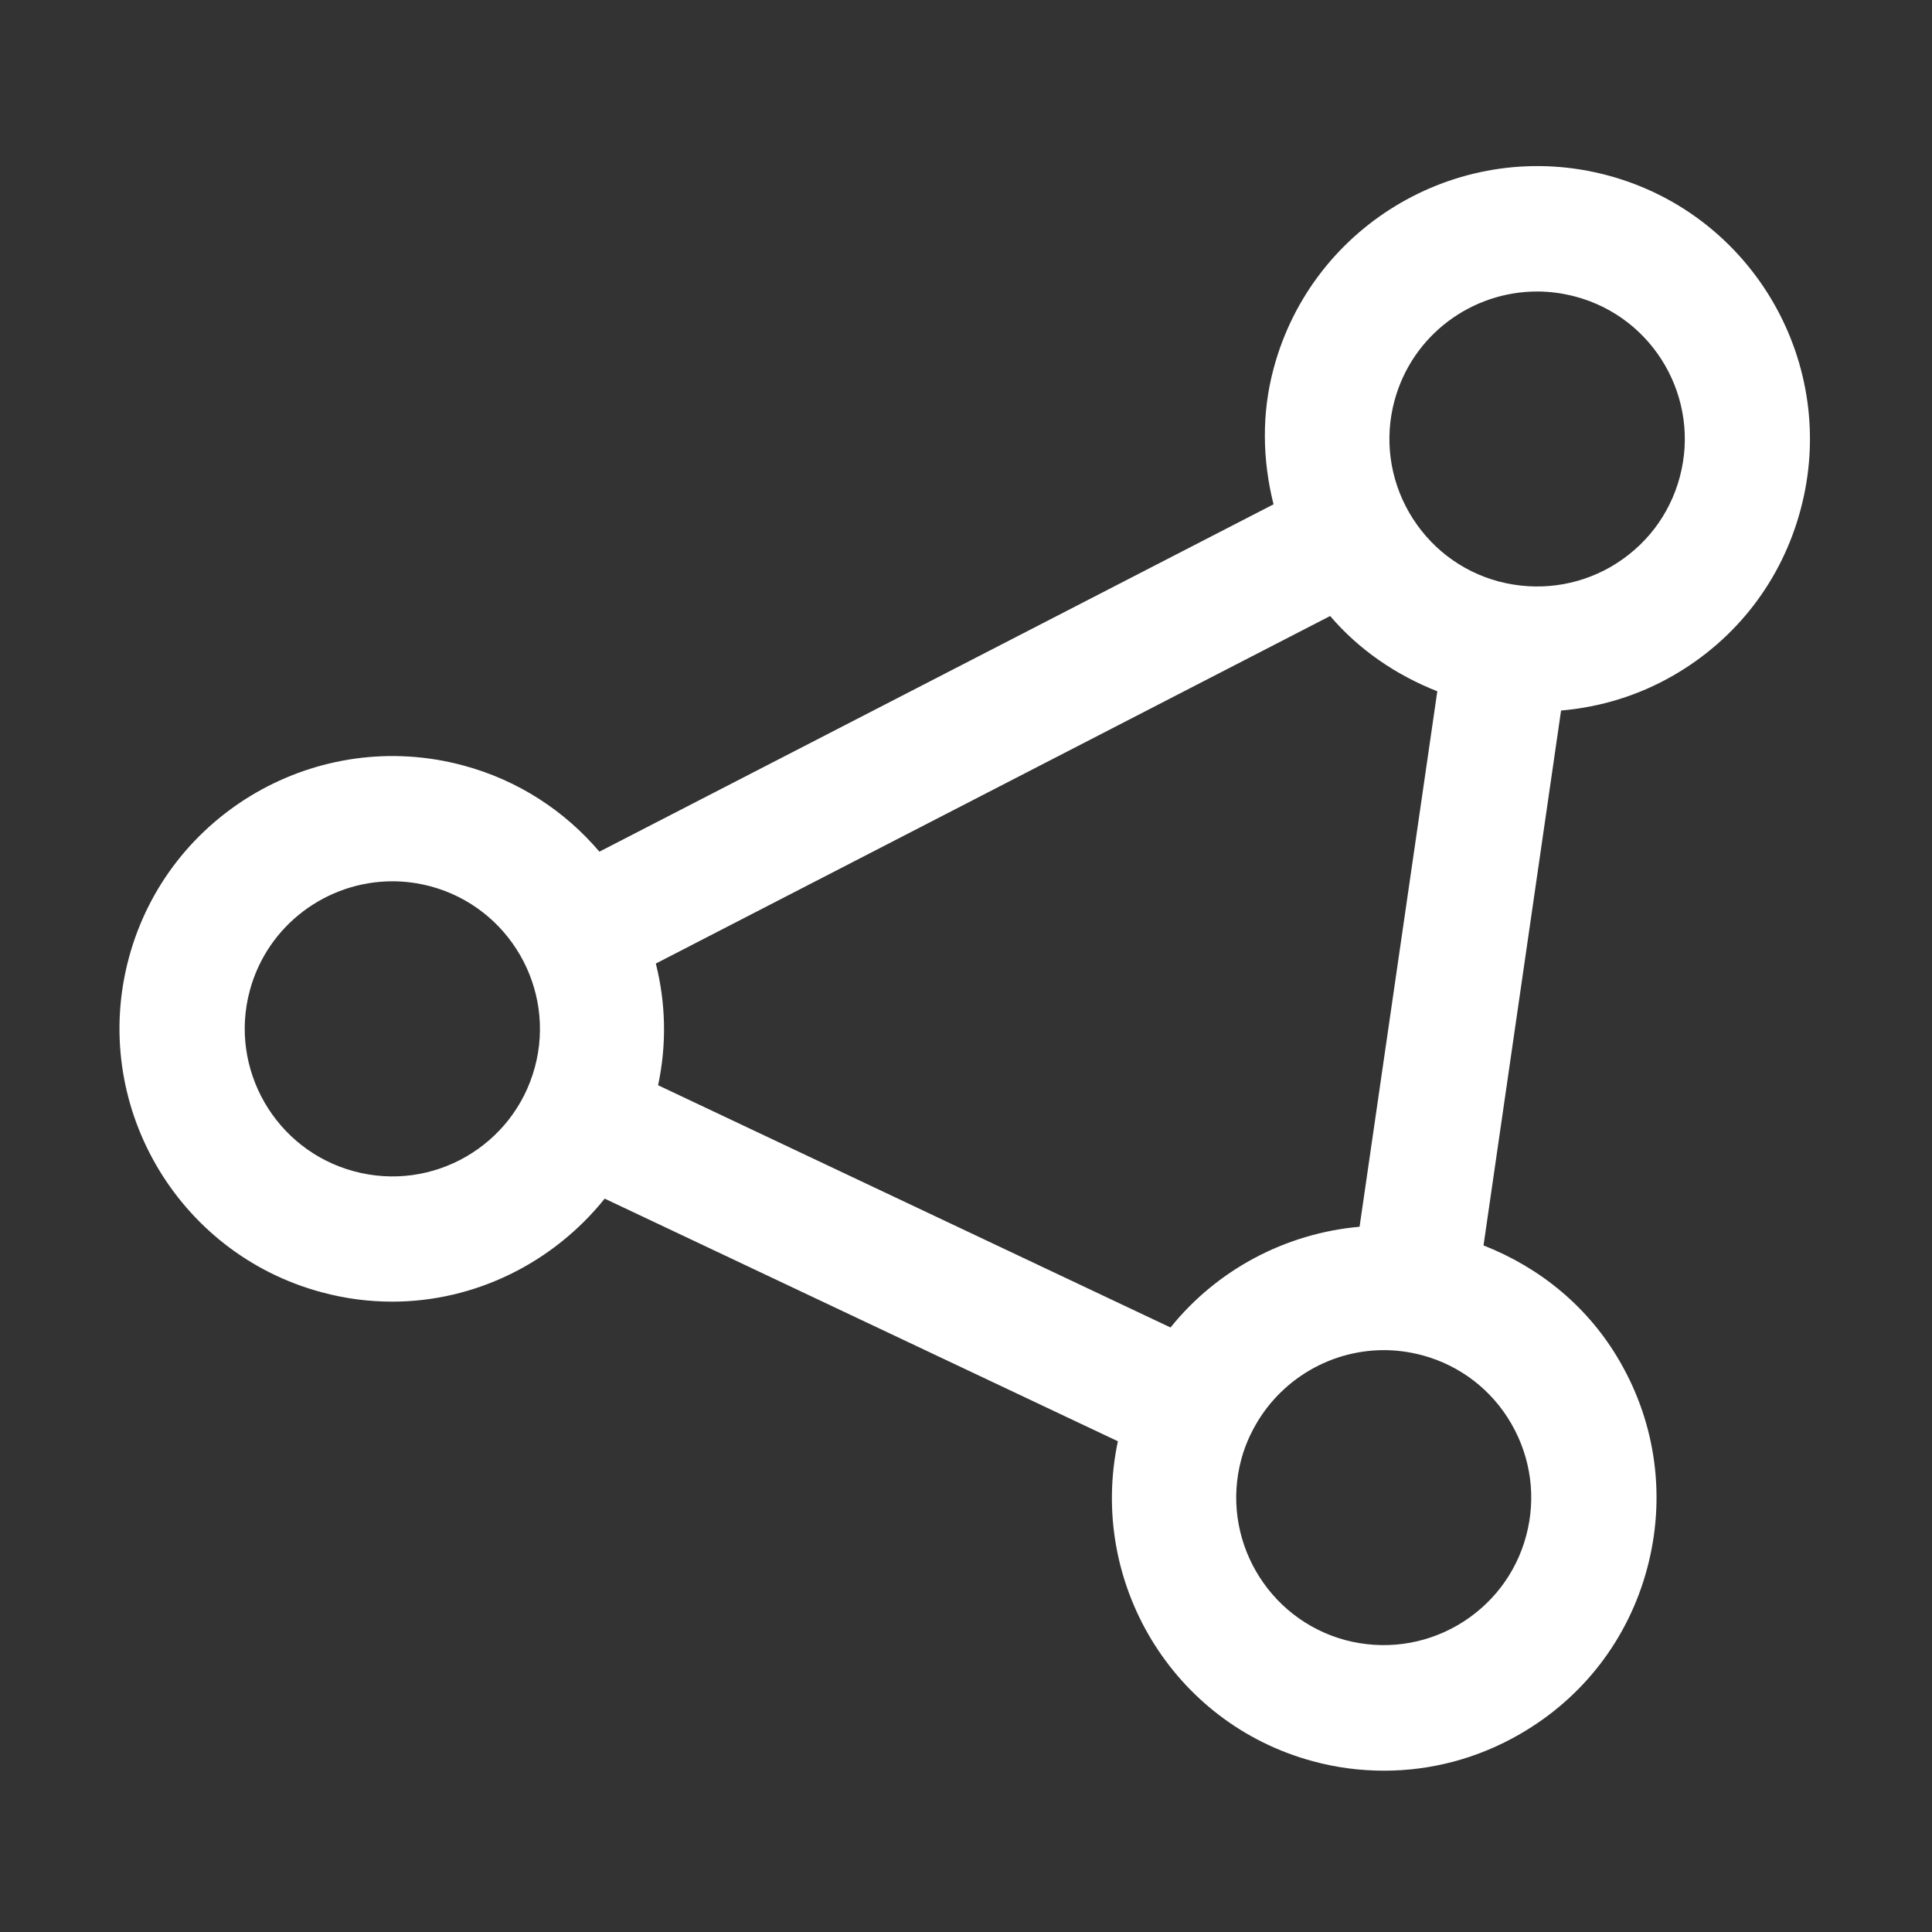 <?xml version="1.0" standalone="no"?><!DOCTYPE svg PUBLIC "-//W3C//DTD SVG 1.1//EN" "http://www.w3.org/Graphics/SVG/1.1/DTD/svg11.dtd"><svg t="1760951196278" class="icon" viewBox="0 0 1024 1024" version="1.1" xmlns="http://www.w3.org/2000/svg" p-id="5887" xmlns:xlink="http://www.w3.org/1999/xlink" width="48" height="48"><rect x="0" y="0" width="1024" height="1024" fill="#333333" stroke="none"/><path d="M852.3 93c-77-20.7-156.5 25.1-177.2 102.1-6.5 24-6 48.7-0.1 72.2L317.7 451.4c-18.3-21.5-43-37.9-72.2-45.7-76.9-20.7-156.5 25-177.2 102-20.7 77 25.1 156.5 102.1 177.2 12.5 3.4 25.1 5 37.5 5 44.1 0 85.4-20.7 112.6-54.6l272 128.6c-15.8 74.5 28.9 149.5 103.4 169.6 12.5 3.4 25.1 5 37.7 5 25 0 49.7-6.5 72-19.4 33.5-19.3 57.4-50.4 67.4-87.7s4.9-76.3-14.4-109.7c-16.5-28.7-42-49.7-72.3-61.6l41.1-283.5c20.7-1.8 41-7.9 59.5-18.6 33.5-19.3 57.4-50.4 67.4-87.7 20.8-77.1-25-156.6-102-177.3zM705 326.5c15.3 17.9 34.8 31.2 56.8 39.9l-41.2 283.8c-39.3 3.5-75.6 22.8-100.2 53.4L348.8 575.2c4.7-22 4-43.9-1.2-64.5L705 326.5zM187.6 620.8c-41.6-11.2-66.4-54.2-55.2-95.8 9.4-34.9 41.1-57.9 75.6-57.9 6.7 0 13.5 0.9 20.3 2.7 41.6 11.2 66.4 54.2 55.2 95.8-11.2 41.7-54.2 66.5-95.9 55.2z m613.5 133.9c10.4 18.1 13.2 39.2 7.8 59.3-5.4 20.2-18.4 37-36.5 47.5-18.1 10.4-39.2 13.1-59.3 7.8-41.6-11.2-66.4-54.2-55.2-95.8 1.2-4.6 2.9-8.9 4.8-13l0.1-0.1c13-27.4 40.7-44.8 70.7-44.8 6.7 0 13.5 0.9 20.3 2.7 20 5.4 36.9 18.3 47.3 36.4z m89.2-501.8c-5.4 20.2-18.4 37-36.5 47.5-18.1 10.4-39.2 13.1-59.4 7.8-20.2-5.4-37-18.4-47.5-36.5-10.4-18.1-13.2-39.2-7.8-59.3 9.4-34.9 41-57.9 75.6-57.9 6.7 0 13.5 0.9 20.3 2.7 41.7 11.1 66.5 54.1 55.3 95.7z" fill="#ffffff" p-id="5888"></path></svg>